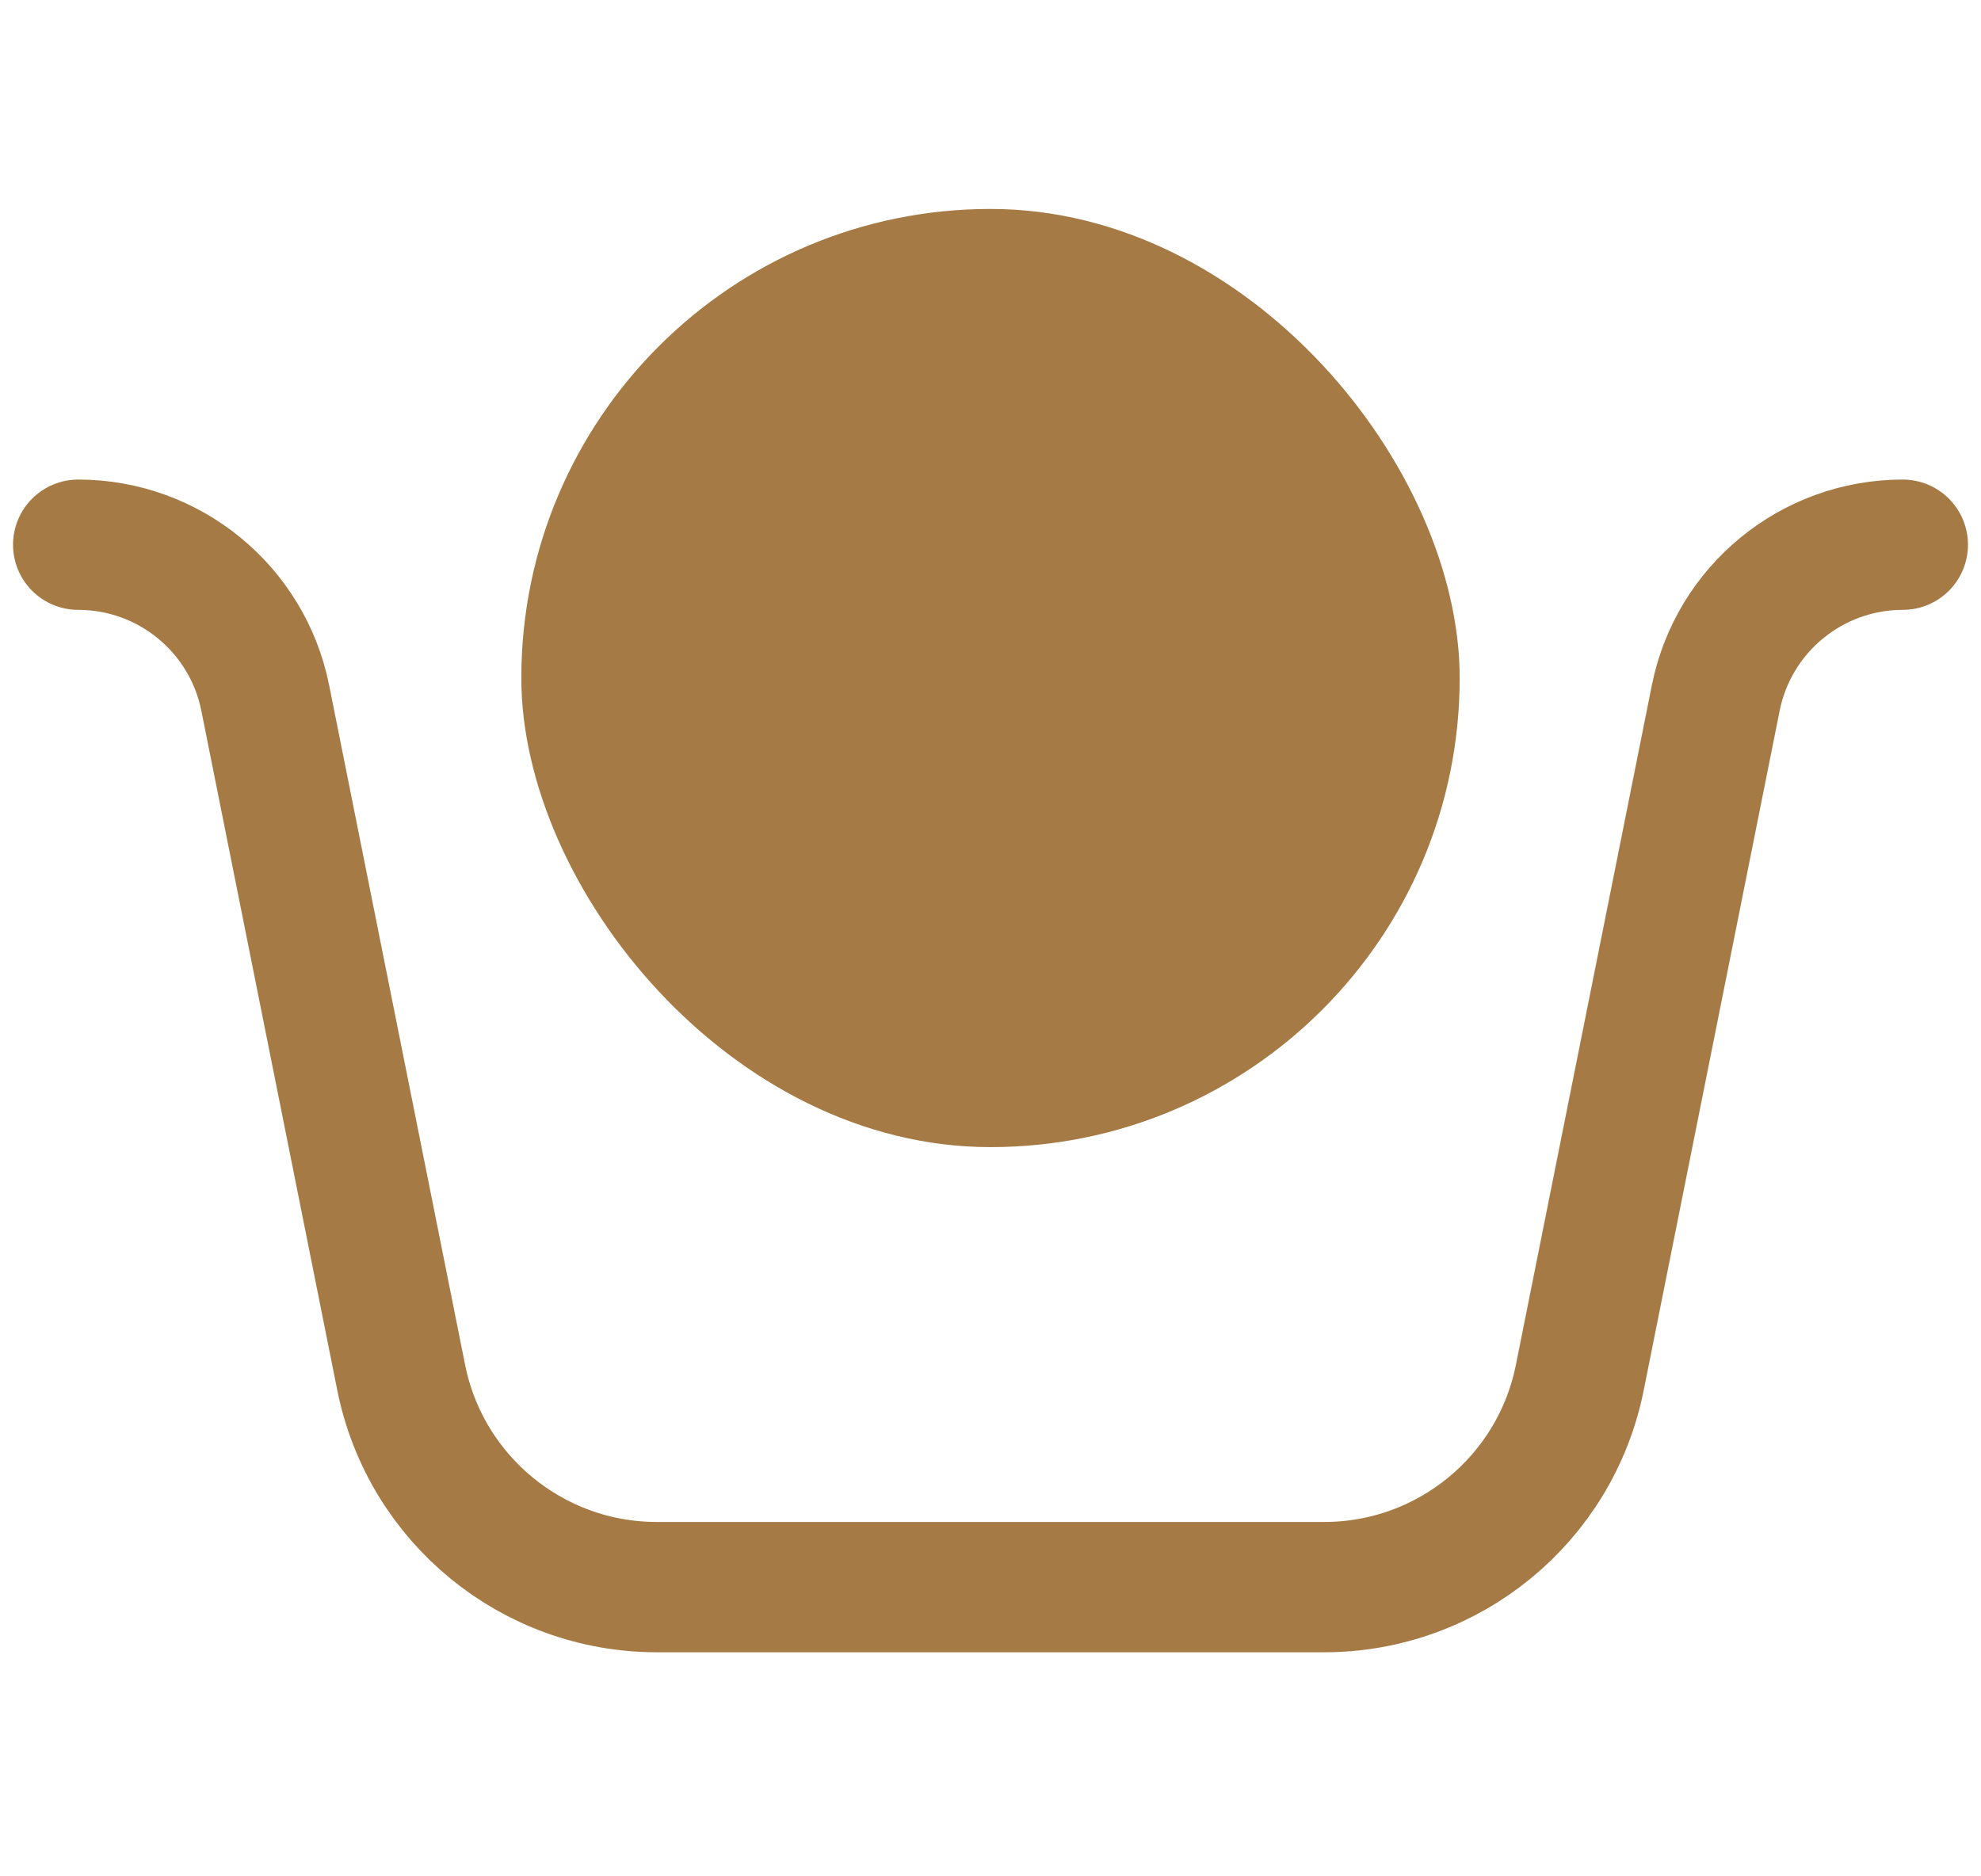 <svg width="38" height="36" viewBox="0 0 38 36" fill="none" xmlns="http://www.w3.org/2000/svg">
<path d="M36.5 10.451V10.451C34.756 10.451 33.254 11.682 32.912 13.392L30.304 26.431C29.837 28.768 27.784 30.451 25.401 30.451H12.599C10.216 30.451 8.164 28.768 7.696 26.431L5.088 13.392C4.746 11.682 3.244 10.451 1.5 10.451V10.451" stroke="#A67A44" stroke-width="2.5" stroke-linecap="round"/>
<rect x="10" y="4.009" width="18" height="18" rx="9" fill="#A67A44"/>
</svg>

